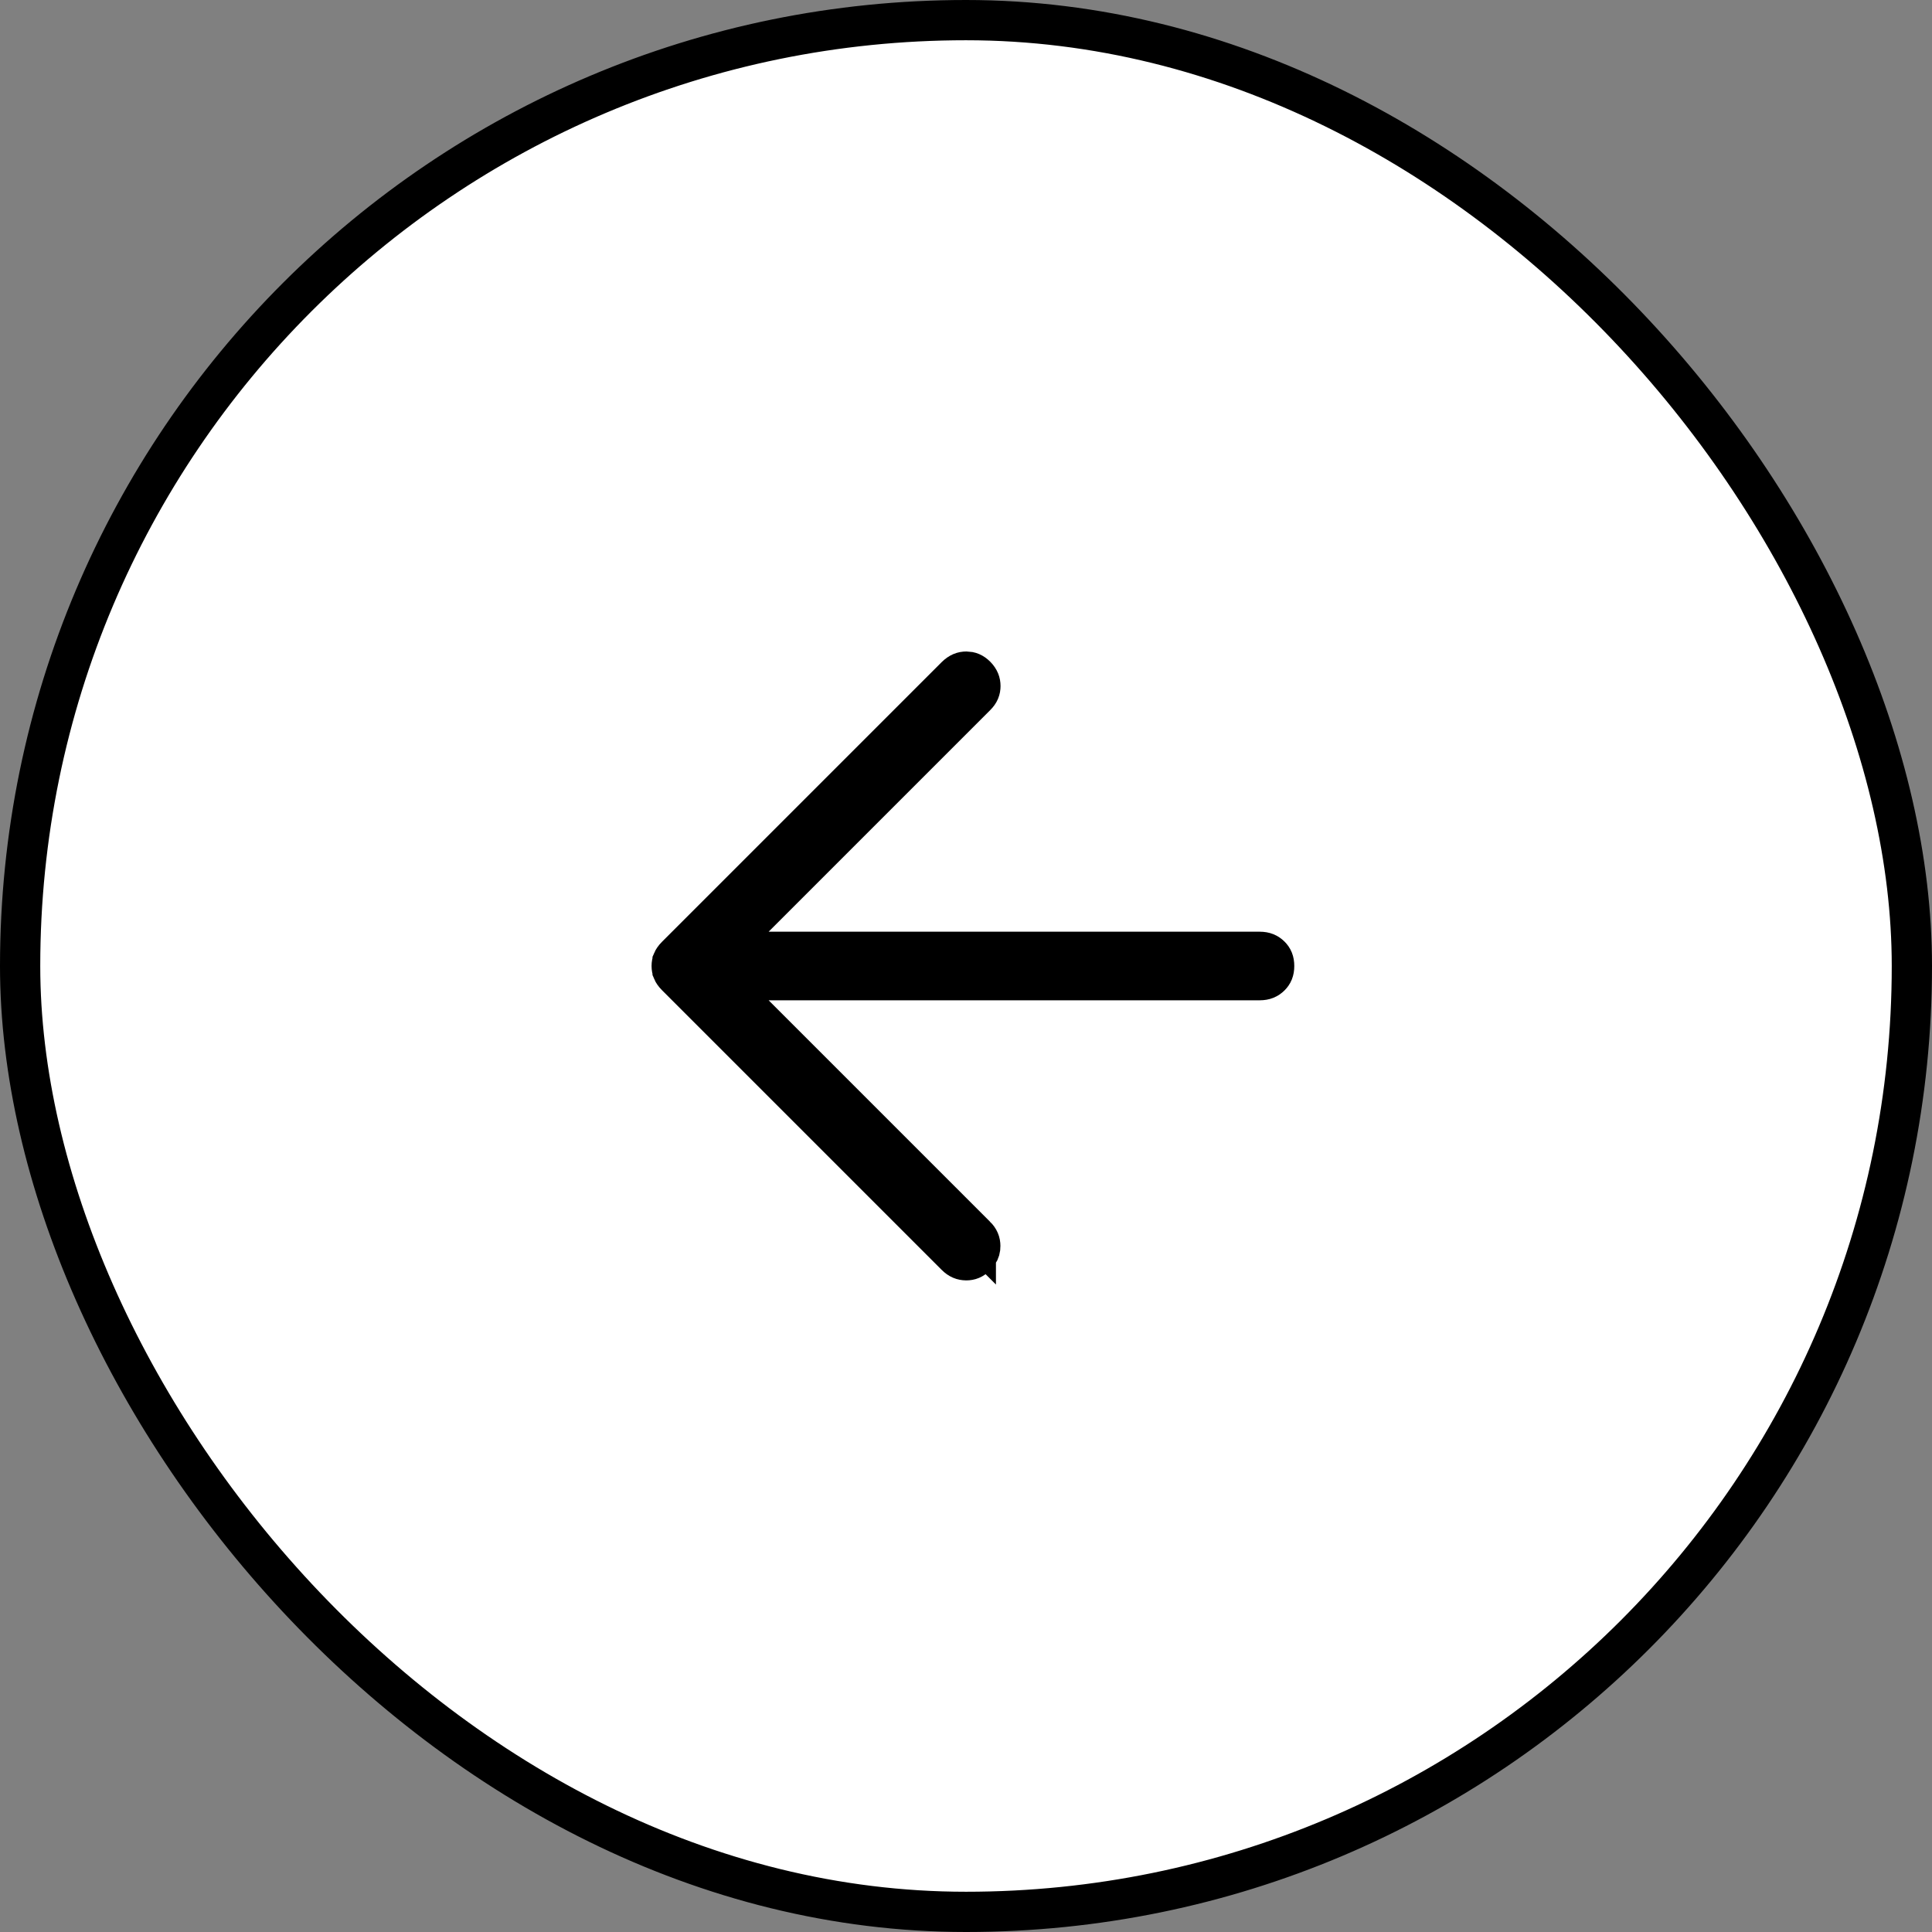 <svg width="48" height="48" viewBox="0 0 48 48" fill="none" xmlns="http://www.w3.org/2000/svg">
<rect x="0" y="0" width="48" height="48" fill="#808080" stroke="none"/>
<rect x="0.5" y="0.5" width="47" height="47" rx="23.5" fill="white"/>
<rect x="0.5" y="0.5" width="47" height="47" rx="23.5" stroke="black"/>
<path d="M24.009 16.686C24.094 16.687 24.168 16.713 24.25 16.795C24.332 16.881 24.358 16.958 24.358 17.044C24.358 17.131 24.332 17.205 24.25 17.287L17.889 23.648H31.299C31.42 23.648 31.495 23.684 31.56 23.747C31.622 23.808 31.656 23.88 31.656 24C31.656 24.12 31.622 24.192 31.56 24.253C31.495 24.316 31.42 24.352 31.299 24.352H17.889L24.244 30.707V30.706C24.326 30.788 24.355 30.865 24.355 30.957V30.958C24.356 31.024 24.341 31.083 24.3 31.143L24.248 31.204C24.168 31.285 24.095 31.311 24.006 31.311C23.911 31.31 23.833 31.28 23.75 31.197L16.802 24.249C16.749 24.195 16.723 24.153 16.711 24.124V24.123C16.696 24.087 16.688 24.047 16.688 23.999C16.688 23.951 16.696 23.912 16.711 23.877V23.876C16.723 23.848 16.748 23.805 16.802 23.751L23.752 16.801C23.842 16.714 23.922 16.686 24.009 16.686Z" fill="black" stroke="black"/>
</svg>
